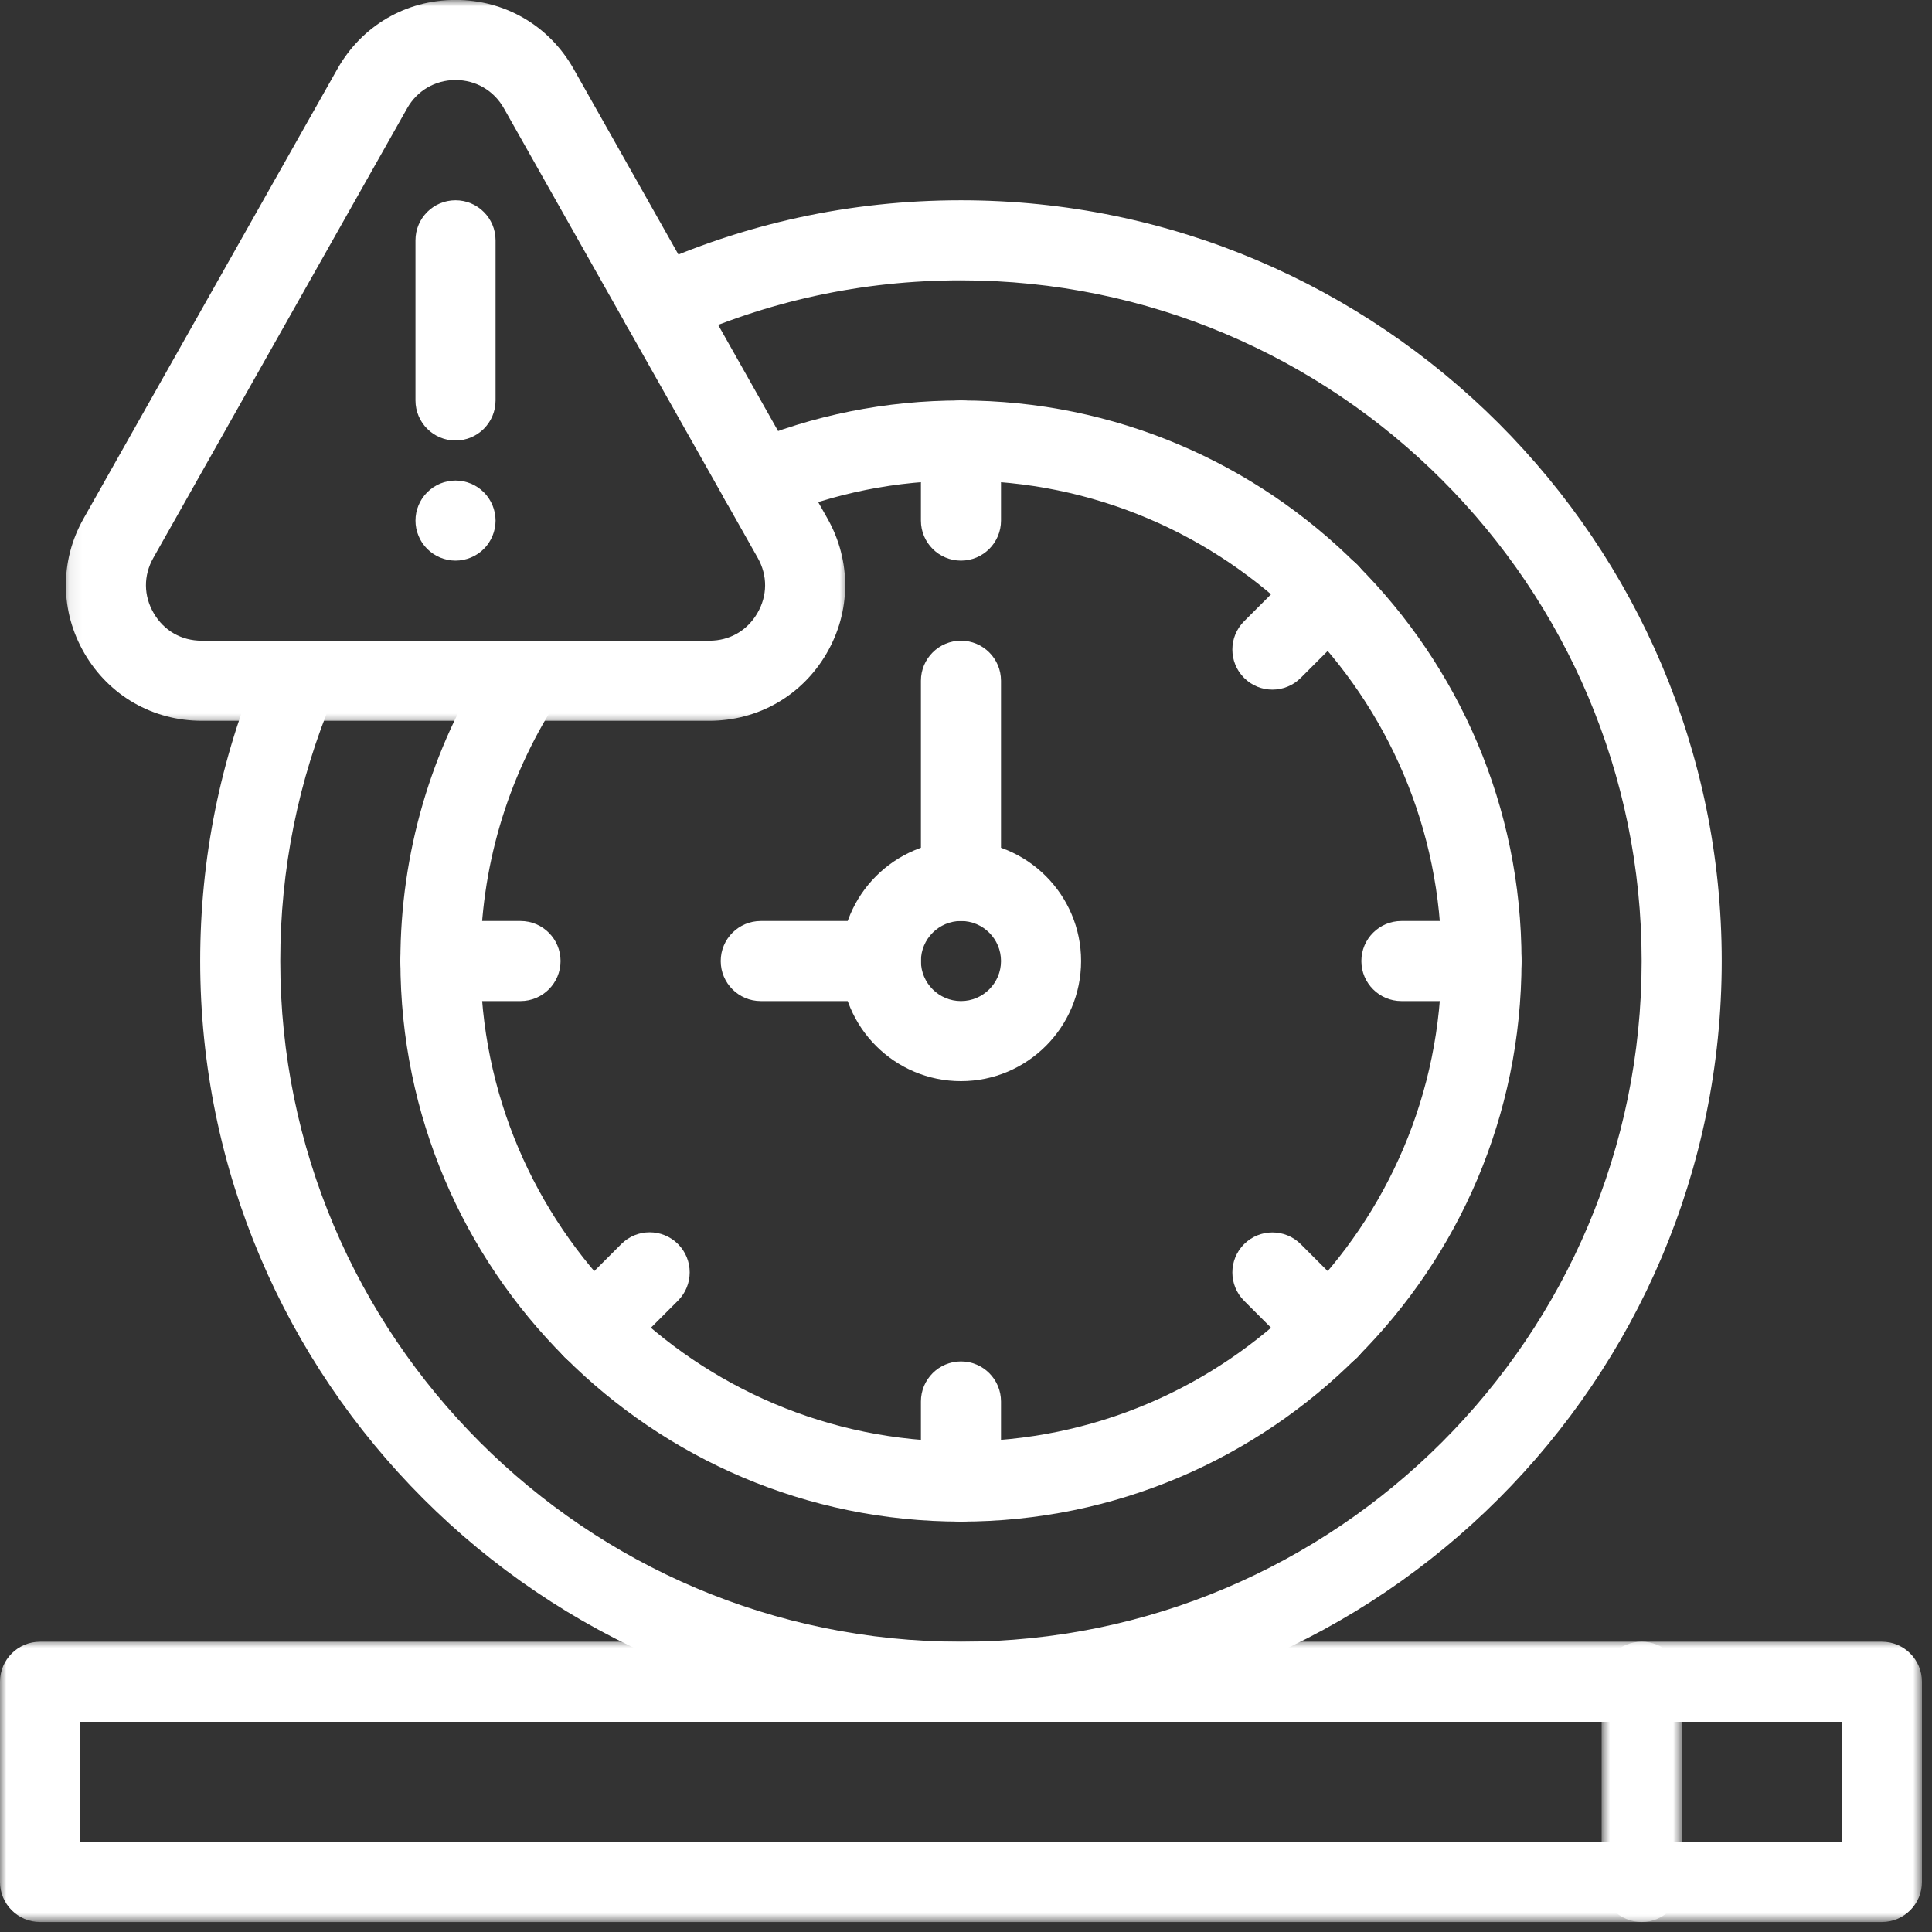 <svg width="153" height="153" viewBox="0 0 153 153" fill="none" xmlns="http://www.w3.org/2000/svg">
<rect x="0" y="0" width="153" height="153" fill="#333333" stroke="none"/>
<path d="M36.075 44.397C35.869 44.397 35.659 44.376 35.455 44.335C35.255 44.293 35.055 44.234 34.86 44.155C34.67 44.075 34.487 43.976 34.315 43.862C34.142 43.748 33.98 43.615 33.833 43.469C33.687 43.324 33.554 43.162 33.436 42.987C33.322 42.815 33.225 42.632 33.146 42.439C33.066 42.249 33.005 42.049 32.964 41.846C32.923 41.643 32.904 41.433 32.904 41.227C32.904 41.022 32.923 40.812 32.964 40.606C33.005 40.406 33.066 40.206 33.146 40.013C33.225 39.823 33.322 39.639 33.436 39.468C33.554 39.293 33.687 39.131 33.833 38.985C33.98 38.84 34.142 38.706 34.315 38.589C34.487 38.475 34.67 38.376 34.86 38.297C35.055 38.218 35.255 38.158 35.455 38.117C35.862 38.034 36.285 38.034 36.693 38.117C36.896 38.158 37.096 38.218 37.286 38.297C37.479 38.376 37.664 38.475 37.834 38.589C38.009 38.706 38.171 38.84 38.316 38.985C38.464 39.131 38.596 39.293 38.71 39.468C38.824 39.639 38.923 39.823 39.002 40.013C39.081 40.206 39.141 40.406 39.182 40.606C39.223 40.812 39.246 41.022 39.246 41.227C39.246 41.433 39.223 41.643 39.182 41.846C39.141 42.049 39.081 42.249 39.002 42.439C38.923 42.632 38.824 42.815 38.71 42.987C38.596 43.162 38.464 43.324 38.316 43.469C38.171 43.615 38.009 43.748 37.834 43.862C37.664 43.976 37.479 44.075 37.286 44.155C37.096 44.234 36.896 44.293 36.693 44.335C36.49 44.376 36.282 44.397 36.075 44.397Z" fill="white"/>
<path d="M36.074 34.885C34.323 34.885 32.903 33.465 32.903 31.714V19.03C32.903 17.28 34.323 15.86 36.074 15.86C37.826 15.86 39.245 17.28 39.245 19.03V31.714C39.245 33.465 37.826 34.885 36.074 34.885Z" fill="white"/>
<path d="M76.101 136.353C42.881 136.353 15.854 109.326 15.854 76.106C15.854 67.986 17.445 60.103 20.581 52.676C21.263 51.063 23.122 50.308 24.736 50.99C26.35 51.671 27.104 53.53 26.424 55.144C23.618 61.785 22.196 68.838 22.196 76.106C22.196 105.83 46.377 130.012 76.101 130.012C105.825 130.012 130.006 105.83 130.006 76.106C130.006 46.383 105.825 22.201 76.101 22.201C68.276 22.201 60.734 23.84 53.682 27.072C52.09 27.802 50.207 27.103 49.477 25.511C48.749 23.919 49.447 22.036 51.04 21.308C58.925 17.693 67.358 15.86 76.101 15.86C109.321 15.86 136.348 42.886 136.348 76.106C136.348 109.326 109.321 136.353 76.101 136.353Z" fill="white"/>
<path d="M76.102 120.499C51.623 120.499 31.709 100.585 31.709 76.106C31.709 67.601 34.123 59.334 38.69 52.201C39.635 50.726 41.596 50.295 43.071 51.24C44.546 52.184 44.975 54.146 44.032 55.621C40.118 61.732 38.051 68.815 38.051 76.106C38.051 97.087 55.121 114.157 76.102 114.157C97.082 114.157 114.152 97.087 114.152 76.106C114.152 55.126 97.082 38.056 76.102 38.056C71.008 38.056 66.07 39.043 61.423 40.992C59.808 41.669 57.95 40.909 57.271 39.294C56.594 37.679 57.355 35.821 58.97 35.144C64.397 32.868 70.161 31.714 76.102 31.714C100.578 31.714 120.494 51.629 120.494 76.106C120.494 100.585 100.58 120.499 76.102 120.499Z" fill="white"/>
<path d="M76.101 44.397C74.351 44.397 72.93 42.977 72.93 41.227V34.885C72.93 33.134 74.351 31.714 76.101 31.714C77.852 31.714 79.272 33.134 79.272 34.885V41.227C79.272 42.977 77.852 44.397 76.101 44.397Z" fill="white"/>
<path d="M41.222 79.277H34.88C33.129 79.277 31.709 77.857 31.709 76.106C31.709 74.356 33.129 72.936 34.88 72.936H41.222C42.972 72.936 44.392 74.356 44.392 76.106C44.392 77.857 42.972 79.277 41.222 79.277Z" fill="white"/>
<path d="M76.101 120.499C74.351 120.499 72.93 119.078 72.93 117.328V110.986C72.93 109.235 74.351 107.815 76.101 107.815C77.852 107.815 79.272 109.235 79.272 110.986V117.328C79.272 119.078 77.852 120.499 76.101 120.499Z" fill="white"/>
<path d="M105.249 108.425C104.438 108.425 103.627 108.116 103.008 107.497L98.524 103.013C97.285 101.774 97.285 99.766 98.522 98.527C99.761 97.29 101.769 97.29 103.008 98.527L107.492 103.011C108.73 104.25 108.73 106.258 107.492 107.497C106.872 108.116 106.061 108.425 105.249 108.425Z" fill="white"/>
<path d="M117.323 79.277H110.981C109.231 79.277 107.81 77.857 107.81 76.106C107.81 74.356 109.231 72.936 110.981 72.936H117.323C119.074 72.936 120.494 74.356 120.494 76.106C120.494 77.857 119.074 79.277 117.323 79.277Z" fill="white"/>
<path d="M98.524 53.685C97.285 52.447 97.285 50.439 98.522 49.2L103.008 44.716C104.245 43.478 106.253 43.478 107.492 44.716C108.73 45.955 108.73 47.963 107.492 49.2L103.008 53.685C101.769 54.922 99.761 54.924 98.524 53.685Z" fill="white"/>
<path d="M46.964 108.415C46.151 108.415 45.34 108.106 44.721 107.487C43.483 106.248 43.483 104.24 44.721 103.003L49.205 98.517C50.444 97.279 52.452 97.279 53.691 98.517C54.928 99.756 54.929 101.764 53.691 103.003L49.207 107.487C48.587 108.106 47.775 108.415 46.964 108.415Z" fill="white"/>
<path d="M76.101 85.619C70.856 85.619 66.589 81.352 66.589 76.106C66.589 70.861 70.856 66.594 76.101 66.594C81.347 66.594 85.614 70.861 85.614 76.106C85.614 81.352 81.347 85.619 76.101 85.619ZM76.101 72.935C74.352 72.935 72.93 74.357 72.93 76.106C72.93 77.855 74.352 79.277 76.101 79.277C77.85 79.277 79.272 77.855 79.272 76.106C79.272 74.357 77.85 72.935 76.101 72.935Z" fill="white"/>
<path d="M69.76 79.277H60.247C58.496 79.277 57.076 77.857 57.076 76.106C57.076 74.356 58.496 72.936 60.247 72.936H69.76C71.51 72.936 72.93 74.356 72.93 76.106C72.93 77.857 71.51 79.277 69.76 79.277Z" fill="white"/>
<path d="M76.101 72.936C74.351 72.936 72.93 71.515 72.93 69.765V53.91C72.93 52.16 74.351 50.739 76.101 50.739C77.852 50.739 79.272 52.16 79.272 53.91V69.765C79.272 71.515 77.852 72.936 76.101 72.936Z" fill="white"/>
<mask id="mask0_191_856" style="mask-type:luminance" maskUnits="userSpaceOnUse" x="5" y="0" width="63" height="58">
<path d="M5.073 0H67.223V57.499H5.073V0Z" fill="white"/>
</mask>
<g mask="url(#mask0_191_856)">
<path d="M56.179 57.081H15.97C12.109 57.081 8.642 55.091 6.697 51.757C4.75 48.424 4.721 44.426 6.619 41.063L26.723 5.453C28.653 2.036 32.148 -0.005 36.074 -0.005C39.999 -0.005 43.495 2.036 45.425 5.453L65.53 41.063C67.427 44.426 67.399 48.424 65.452 51.757C63.507 55.091 60.039 57.081 56.179 57.081ZM12.142 44.181C11.352 45.578 11.364 47.174 12.173 48.559C12.982 49.945 14.366 50.739 15.97 50.739H56.179C57.783 50.739 59.167 49.945 59.976 48.559C60.785 47.174 60.797 45.578 60.007 44.181L39.902 8.571C39.112 7.173 37.682 6.337 36.074 6.337C34.467 6.337 33.036 7.173 32.245 8.571L12.142 44.181Z" fill="white"/>
</g>
<mask id="mask1_191_856" style="mask-type:luminance" maskUnits="userSpaceOnUse" x="0" y="129" width="153" height="24">
<path d="M0 129.795H152.203V152.203H0V129.795Z" fill="white"/>
</mask>
<g mask="url(#mask1_191_856)">
<path d="M149.032 152.208H3.171C1.42 152.208 0 150.787 0 149.037V133.182C0 131.432 1.42 130.011 3.171 130.011H149.032C150.782 130.011 152.203 131.432 152.203 133.182V149.037C152.203 150.787 150.782 152.208 149.032 152.208ZM6.342 145.866H145.861V136.353H6.342V145.866Z" fill="white"/>
</g>
<mask id="mask2_191_856" style="mask-type:luminance" maskUnits="userSpaceOnUse" x="126" y="129" width="8" height="24">
<path d="M126.836 129.795H133.177V152.203H126.836V129.795Z" fill="white"/>
</mask>
<g mask="url(#mask2_191_856)">
<path d="M130.007 152.208C128.256 152.208 126.836 150.787 126.836 149.037V133.182C126.836 131.432 128.256 130.011 130.007 130.011C131.757 130.011 133.178 131.432 133.178 133.182V149.037C133.178 150.787 131.757 152.208 130.007 152.208Z" fill="white"/>
</g>
</svg>
